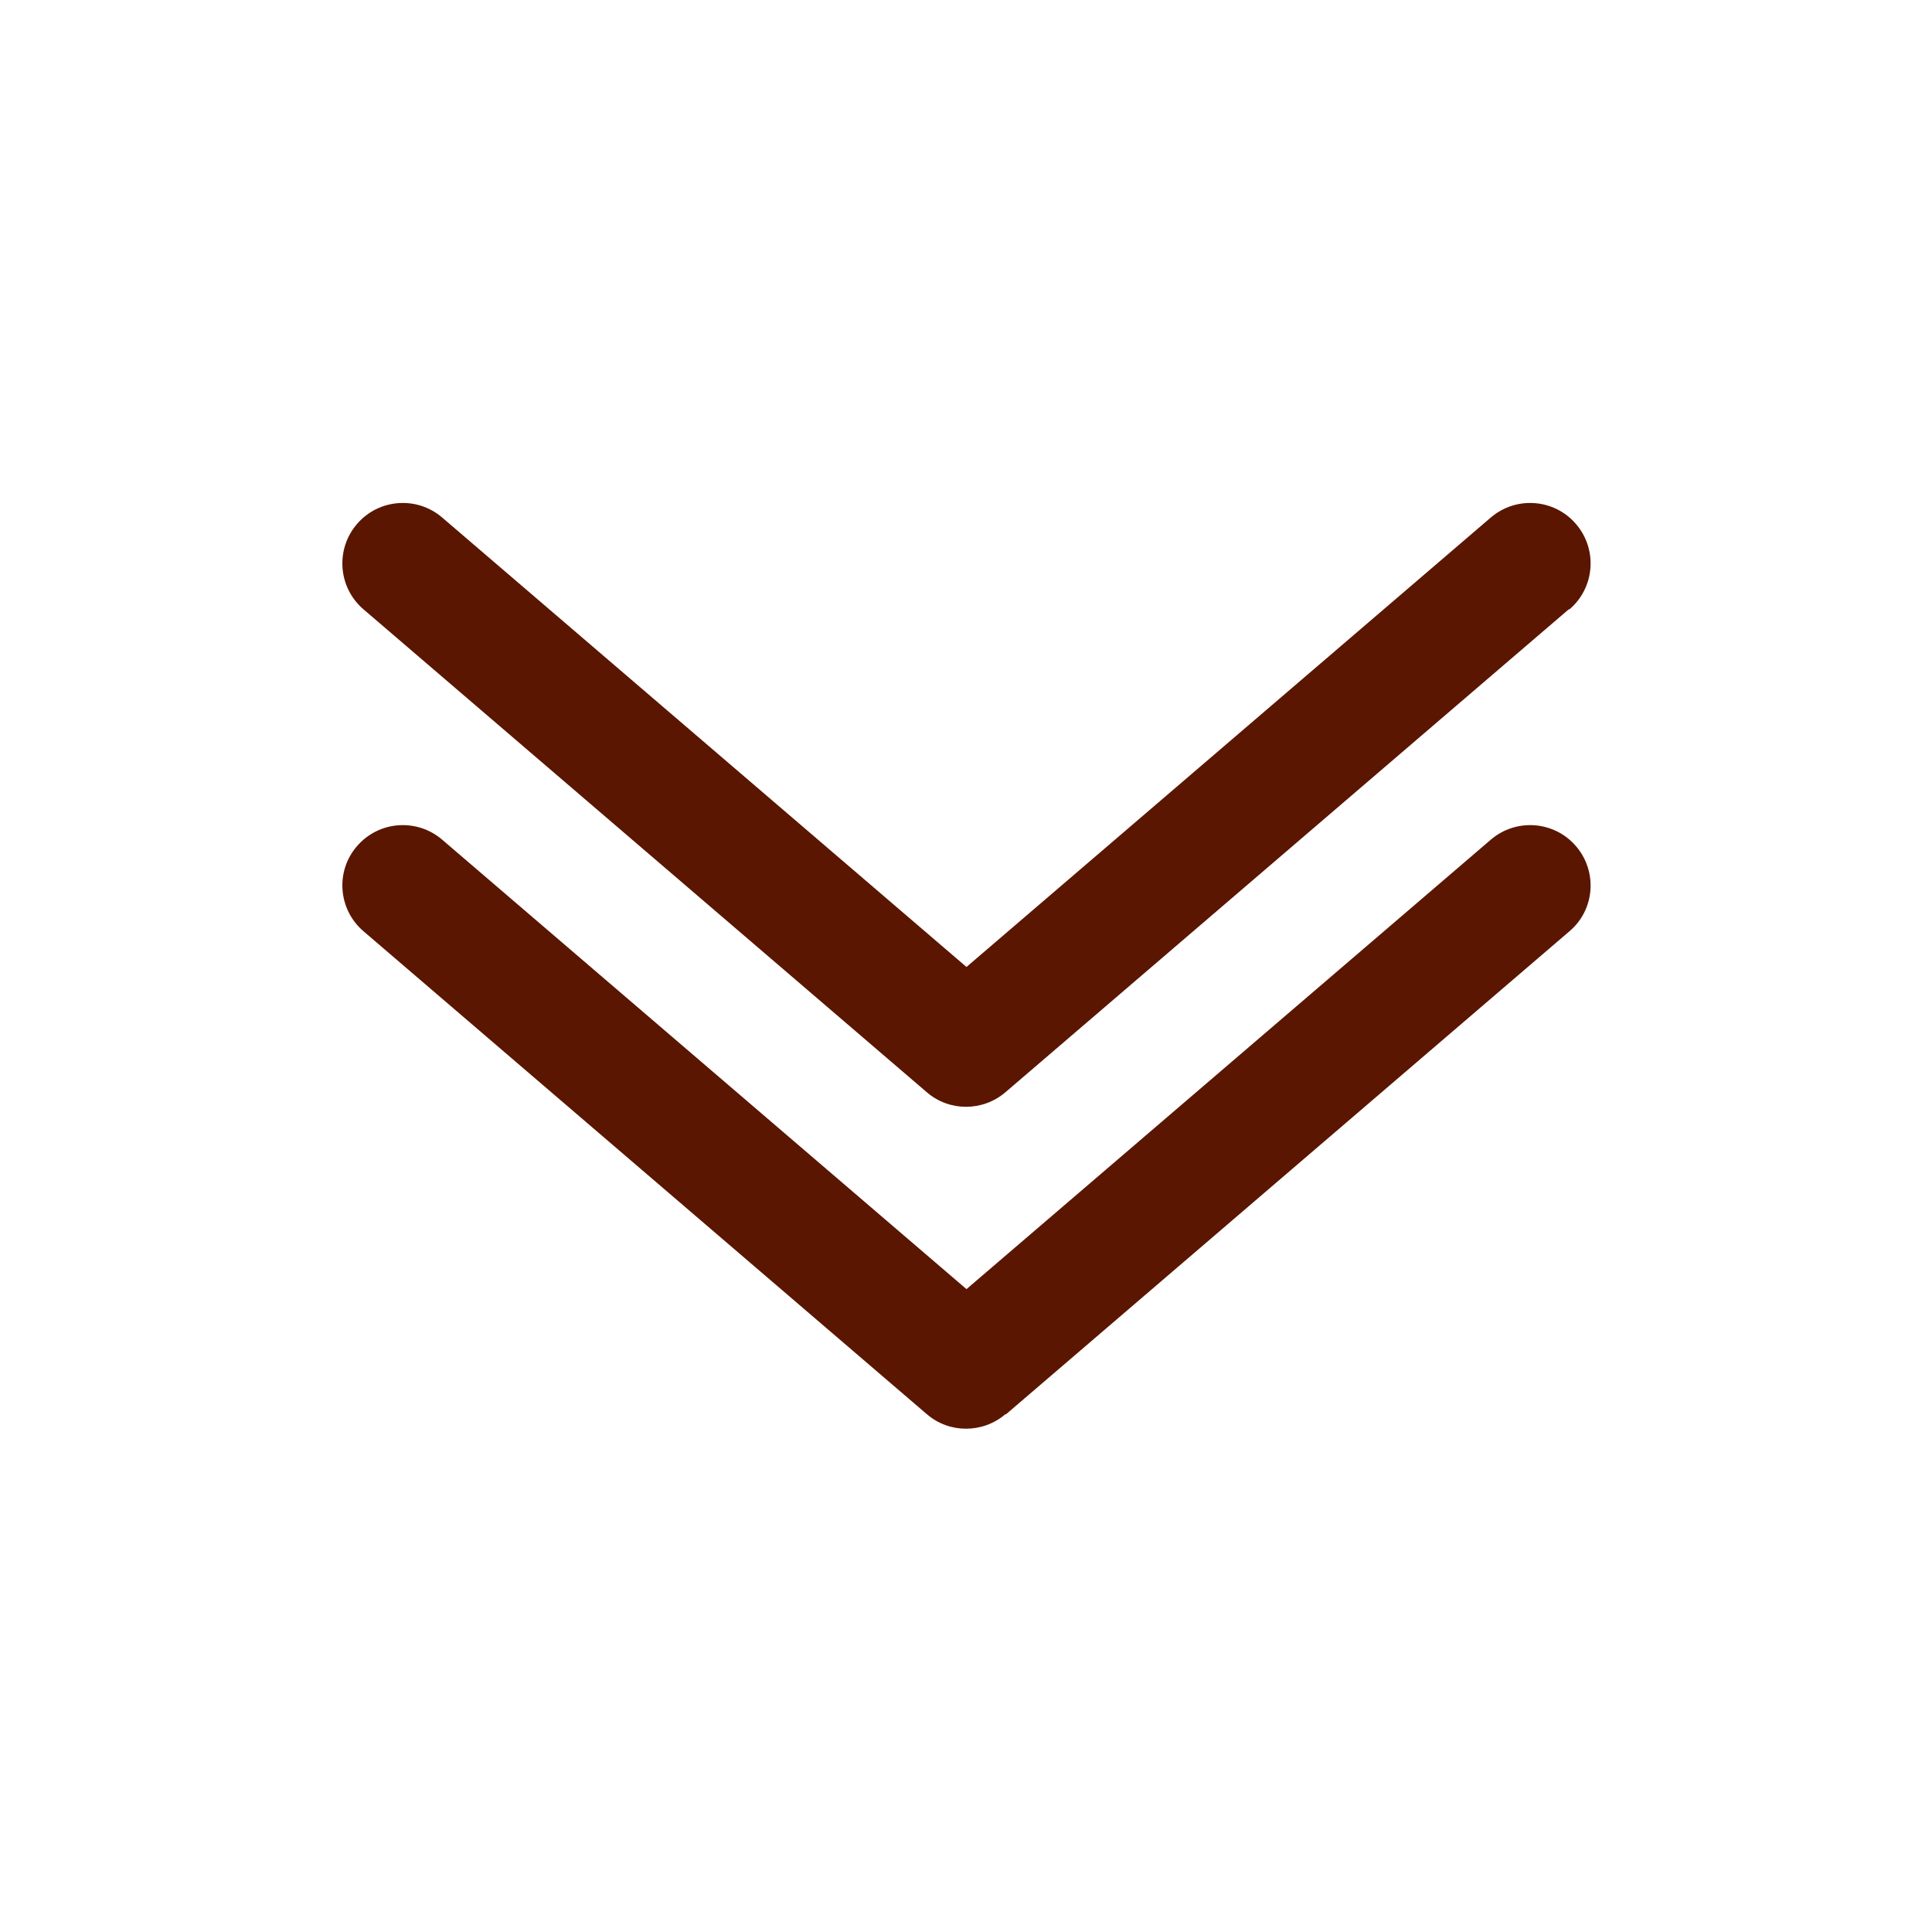 <?xml version="1.0" encoding="UTF-8"?> <svg xmlns="http://www.w3.org/2000/svg" id="Capa_1" version="1.1" viewBox="0 0 800 800"><defs><style> .st0 { fill: #5a1600; fill-rule: evenodd; } </style></defs><path class="st0" d="M416.3,585.6c-9.4,8-23.2,8-32.5,0l-233.3-200c-10.5-9-11.7-24.8-2.7-35.2,9-10.5,24.8-11.7,35.3-2.7l217.1,186.1,217.1-186.1c10.5-9,26.3-7.8,35.3,2.7s7.8,26.3-2.7,35.2l-233.3,200h-.3ZM649.6,252.3l-233.3,200c-9.4,8-23.2,8-32.5,0l-233.3-200c-10.5-9-11.7-24.8-2.7-35.3s24.8-11.7,35.3-2.7l217.1,186.1,217.1-186.1c10.5-9,26.3-7.8,35.3,2.7s7.8,26.3-2.7,35.3h-.3Z"></path></svg> 